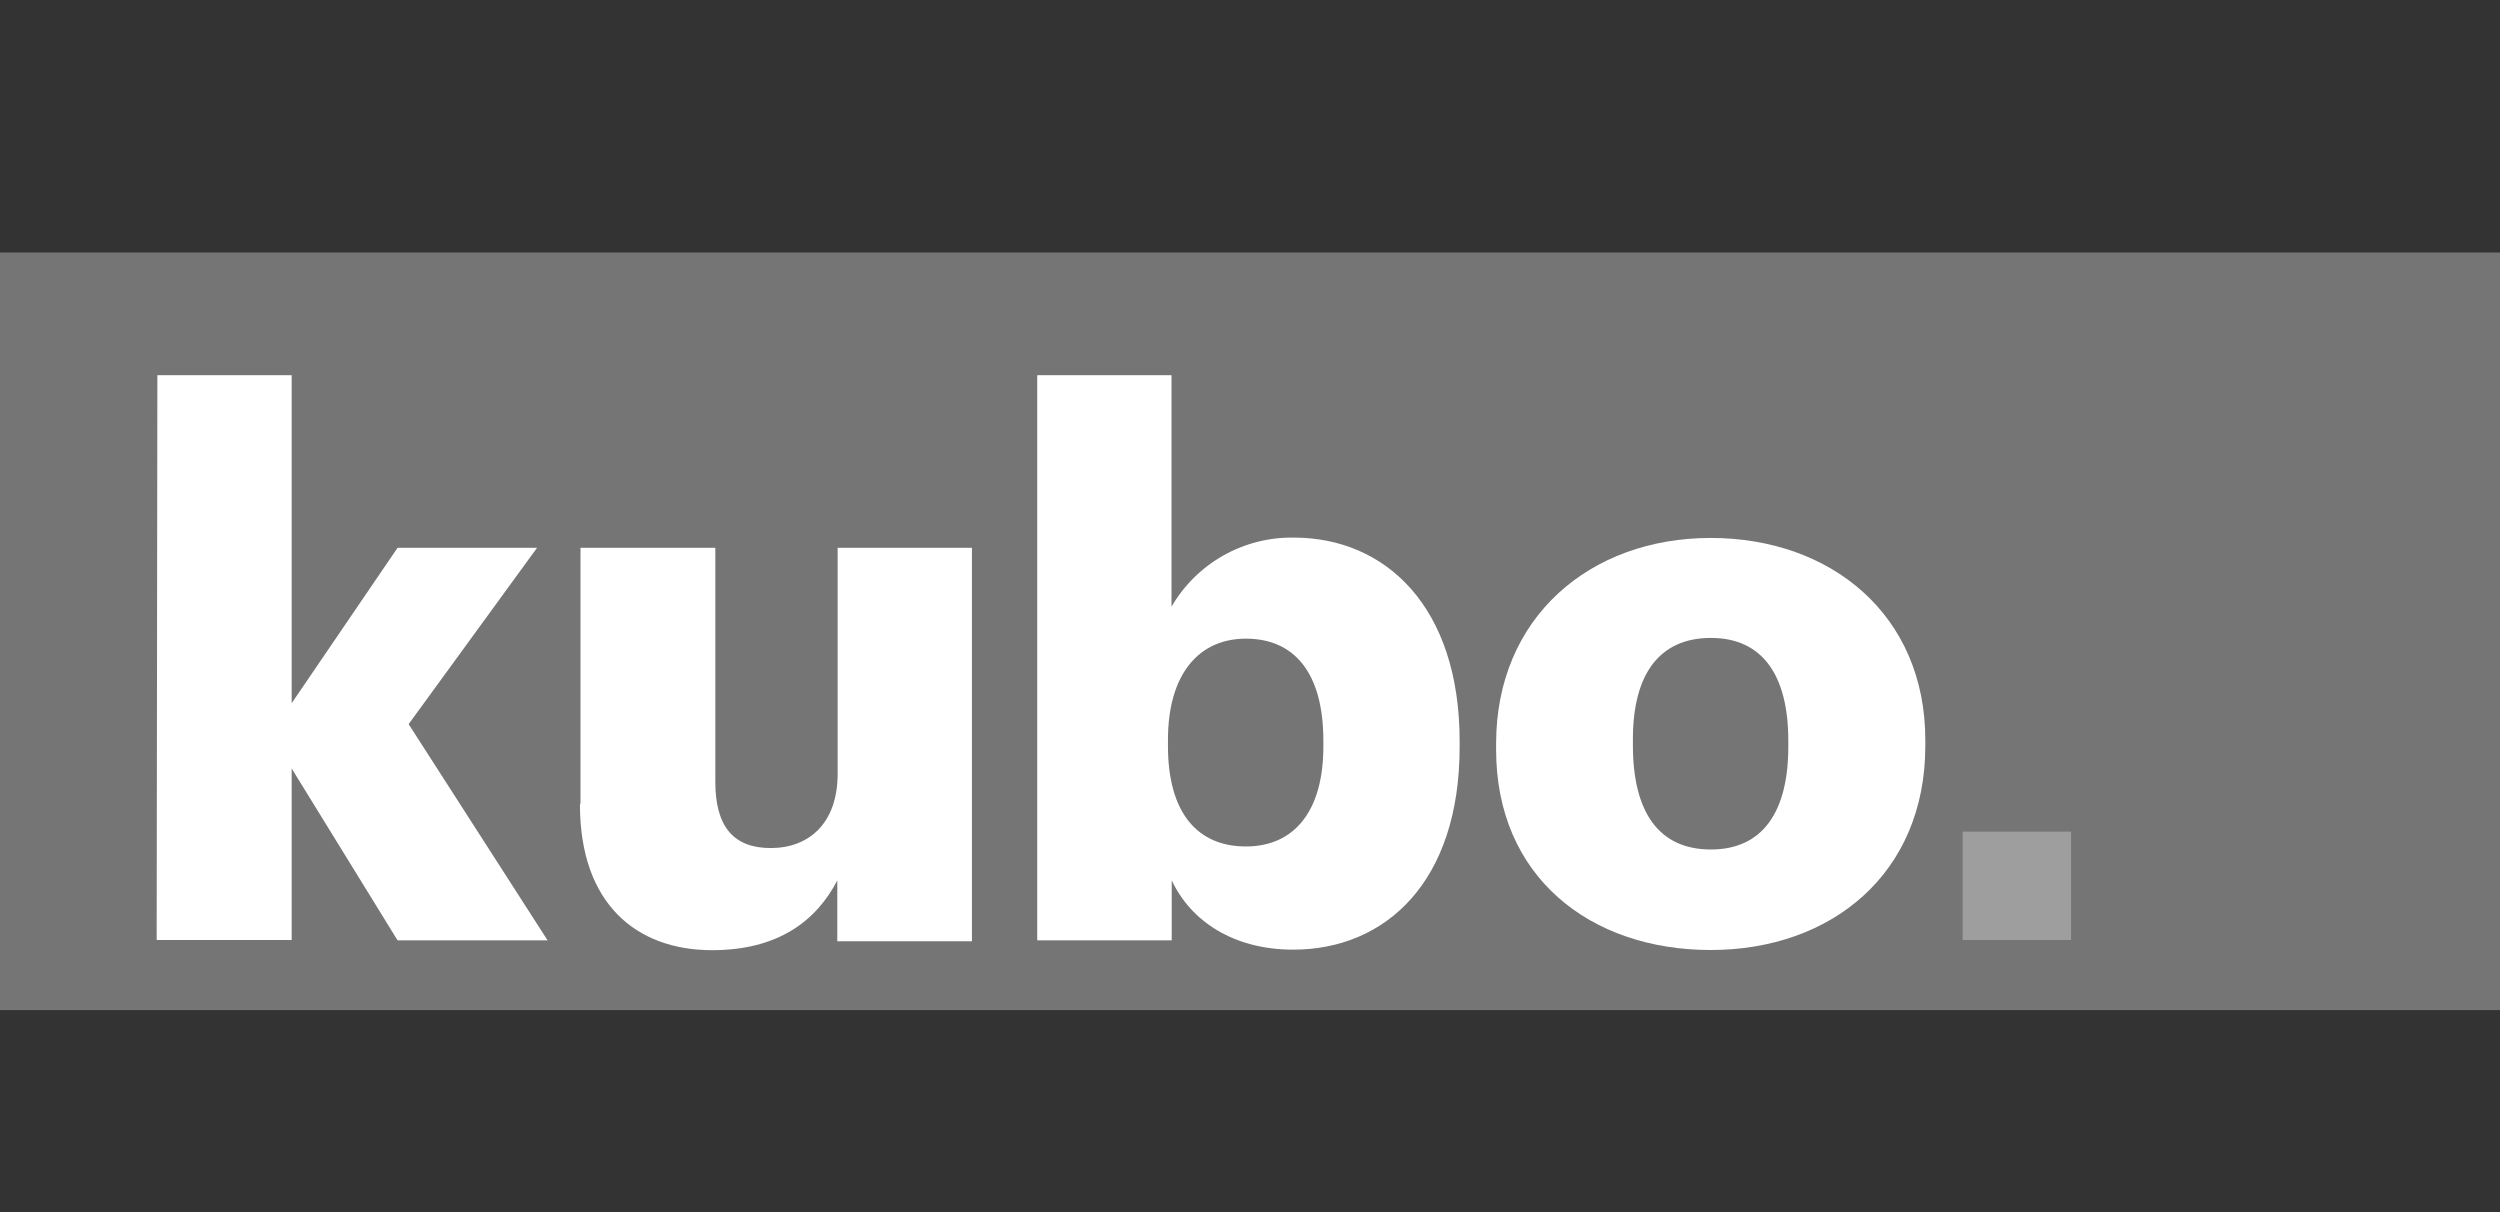 <svg width="99" height="48" viewBox="0 0 99 48" fill="none" xmlns="http://www.w3.org/2000/svg">
<rect x="0" y="0" width="99" height="48" fill="#333333" stroke="none"/>
<rect width="99" height="30" transform="translate(0 10)" fill="#757575"/>
<path d="M82.014 32.932H77.722V37.223H82.014V32.932Z" fill="#9E9E9E"/>
<path d="M22.987 31.813V21.693H28.327V30.963C28.327 32.719 29.035 33.583 30.522 33.583C32.01 33.583 33.171 32.627 33.171 30.637V21.693H38.489V37.273H33.157V34.865C32.321 36.473 30.806 37.627 28.2 37.627C25.197 37.627 22.966 35.786 22.966 31.862" fill="white"/>
<path d="M52.405 29.568V29.334C52.405 26.594 51.215 25.291 49.339 25.291C47.462 25.291 46.251 26.707 46.251 29.299V29.54C46.251 32.181 47.412 33.52 49.339 33.52C51.265 33.52 52.405 32.103 52.405 29.568ZM46.4 34.83V37.237H41.074V14.859H46.392V24.023C46.884 23.178 47.592 22.479 48.443 21.998C49.295 21.518 50.259 21.273 51.236 21.289C54.862 21.289 57.801 24.023 57.801 29.348V29.582C57.801 34.929 54.862 37.606 51.208 37.606C48.885 37.606 47.164 36.508 46.392 34.844" fill="white"/>
<path d="M70.817 29.568V29.334C70.817 26.714 69.776 25.262 67.751 25.262C65.726 25.262 64.663 26.678 64.663 29.27V29.511C64.663 32.181 65.704 33.64 67.751 33.64C69.798 33.64 70.817 32.153 70.817 29.568ZM59.246 29.688V29.448C59.246 24.455 62.957 21.303 67.744 21.303C72.531 21.303 76.242 24.37 76.242 29.299V29.54C76.242 34.589 72.531 37.62 67.744 37.62C62.957 37.62 59.246 34.709 59.246 29.688Z" fill="white"/>
<path d="M16.182 28.676L21.267 21.693H15.743L11.55 27.847V14.859H6.232L6.204 37.223H11.55V30.432L15.743 37.237H21.684L16.182 28.676Z" fill="white"/>
</svg>
